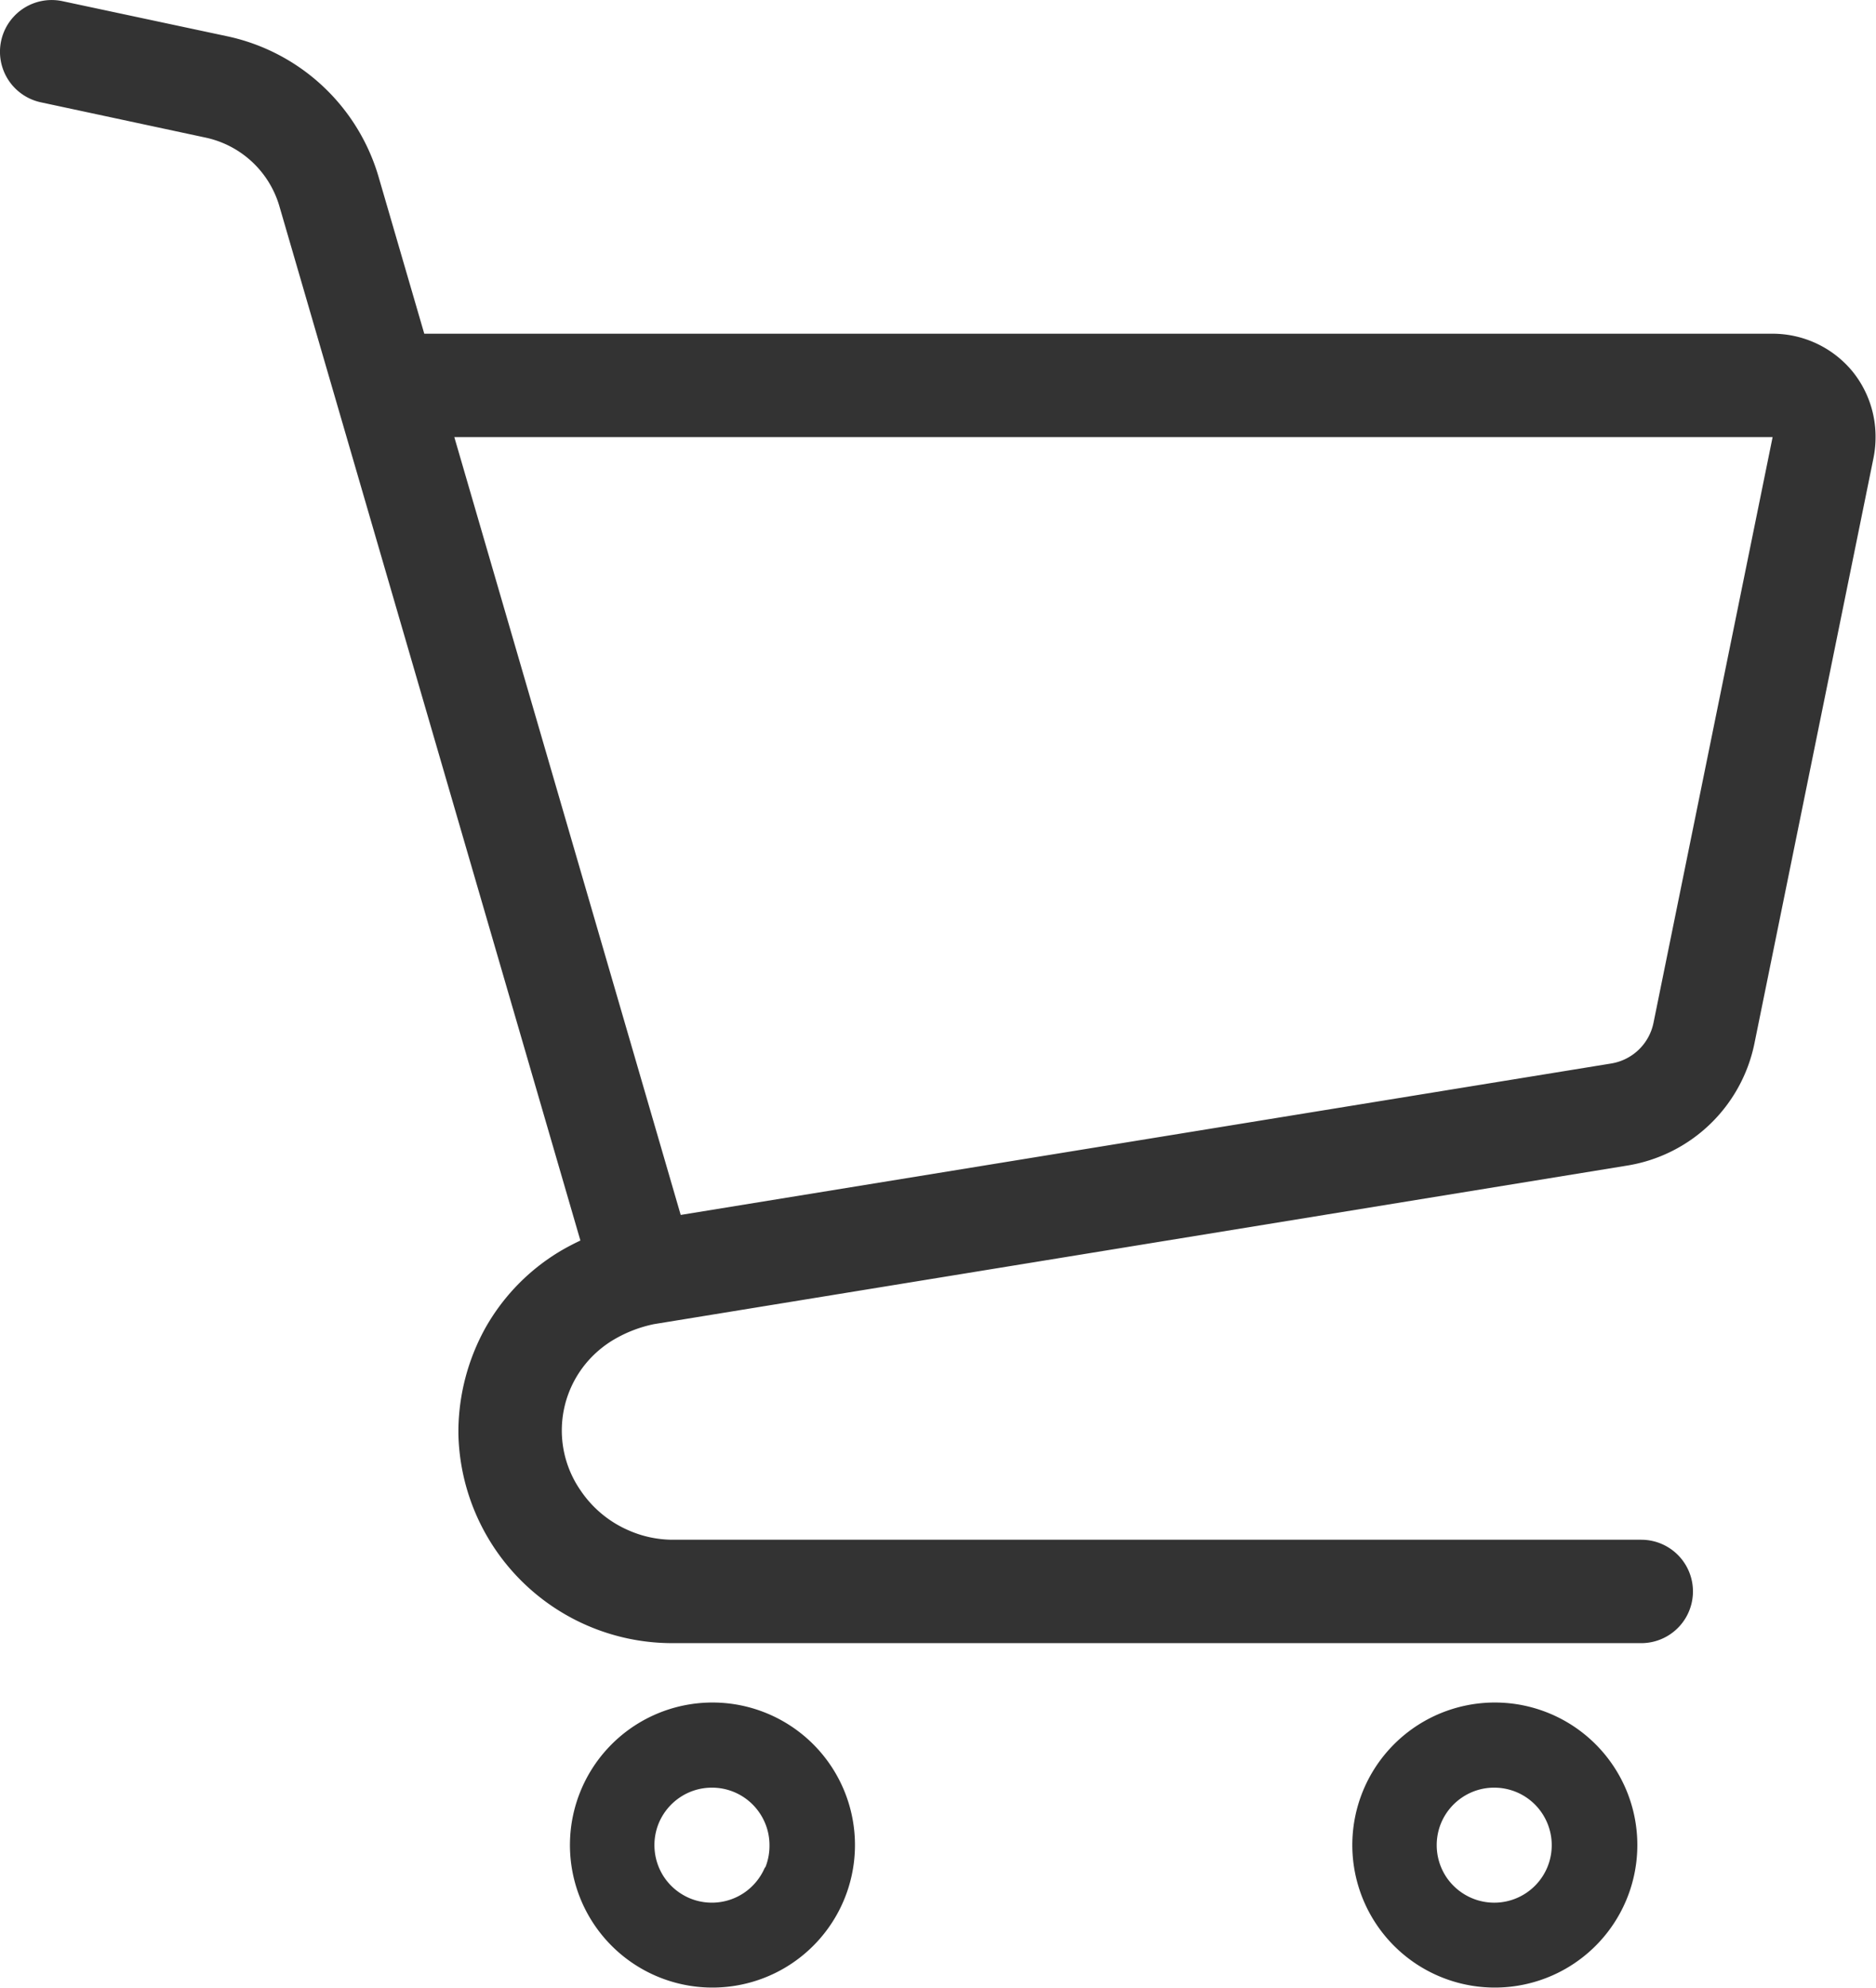 <svg id="ショッピングカートの無料アイコン10" xmlns="http://www.w3.org/2000/svg" width="20.667" height="21.896" viewBox="0 0 20.667 21.896">
  <path id="パス_4" data-name="パス 4" d="M34.782,4.094a1.141,1.141,0,0,0-.882-.418H19.046L18.54,1.939h0A2.22,2.22,0,0,0,16.877.4L15.061.013a.569.569,0,0,0-.239,1.114l1.816.389a1.083,1.083,0,0,1,.81.749l3.318,11.4c-.074.035-.147.073-.217.114a2.3,2.3,0,0,0-.837.862,2.376,2.376,0,0,0-.29,1.1h0v.059h0a2.357,2.357,0,0,0,2.358,2.3H32.453a.569.569,0,0,0,0-1.139H21.78a1.21,1.21,0,0,1-.475-.1,1.223,1.223,0,0,1-.537-.443,1.159,1.159,0,0,1,.053-1.392,1.179,1.179,0,0,1,.314-.27,1.447,1.447,0,0,1,.442-.17L32.3,12.839a1.709,1.709,0,0,0,1.4-1.346l1.312-6.451h0a1.163,1.163,0,0,0,.022-.227A1.14,1.14,0,0,0,34.782,4.094Zm-2.194,7.172a.569.569,0,0,1-.467.449L21.871,13.383,19.377,4.815H33.9Z" transform="translate(-14.372 0)" fill="#333"/>
  <path id="パス_5" data-name="パス 5" d="M163.556,438.771a1.57,1.57,0,1,0,.569.691A1.569,1.569,0,0,0,163.556,438.771Zm-.3,1.55a.639.639,0,0,1-.23.279.634.634,0,0,1-.6.058.638.638,0,0,1-.279-.23.637.637,0,0,1-.058-.6.638.638,0,0,1,.23-.279.628.628,0,0,1,.354-.108.631.631,0,0,1,.526.28.63.63,0,0,1,.108.354A.636.636,0,0,1,163.261,440.32Z" transform="translate(-154.83 -419.749)" fill="#333"/>
  <path id="パス_6" data-name="パス 6" d="M365.089,438.771a1.57,1.57,0,1,0,.569.691A1.569,1.569,0,0,0,365.089,438.771Zm-.3,1.55a.634.634,0,0,1-.23.279.633.633,0,0,1-.6.058.639.639,0,0,1-.28-.23.637.637,0,0,1-.058-.6.635.635,0,0,1,.23-.279.627.627,0,0,1,.354-.108.632.632,0,0,1,.526.28.635.635,0,0,1,.058.6Z" transform="translate(-347.744 -419.749)" fill="#333"/>
</svg>
